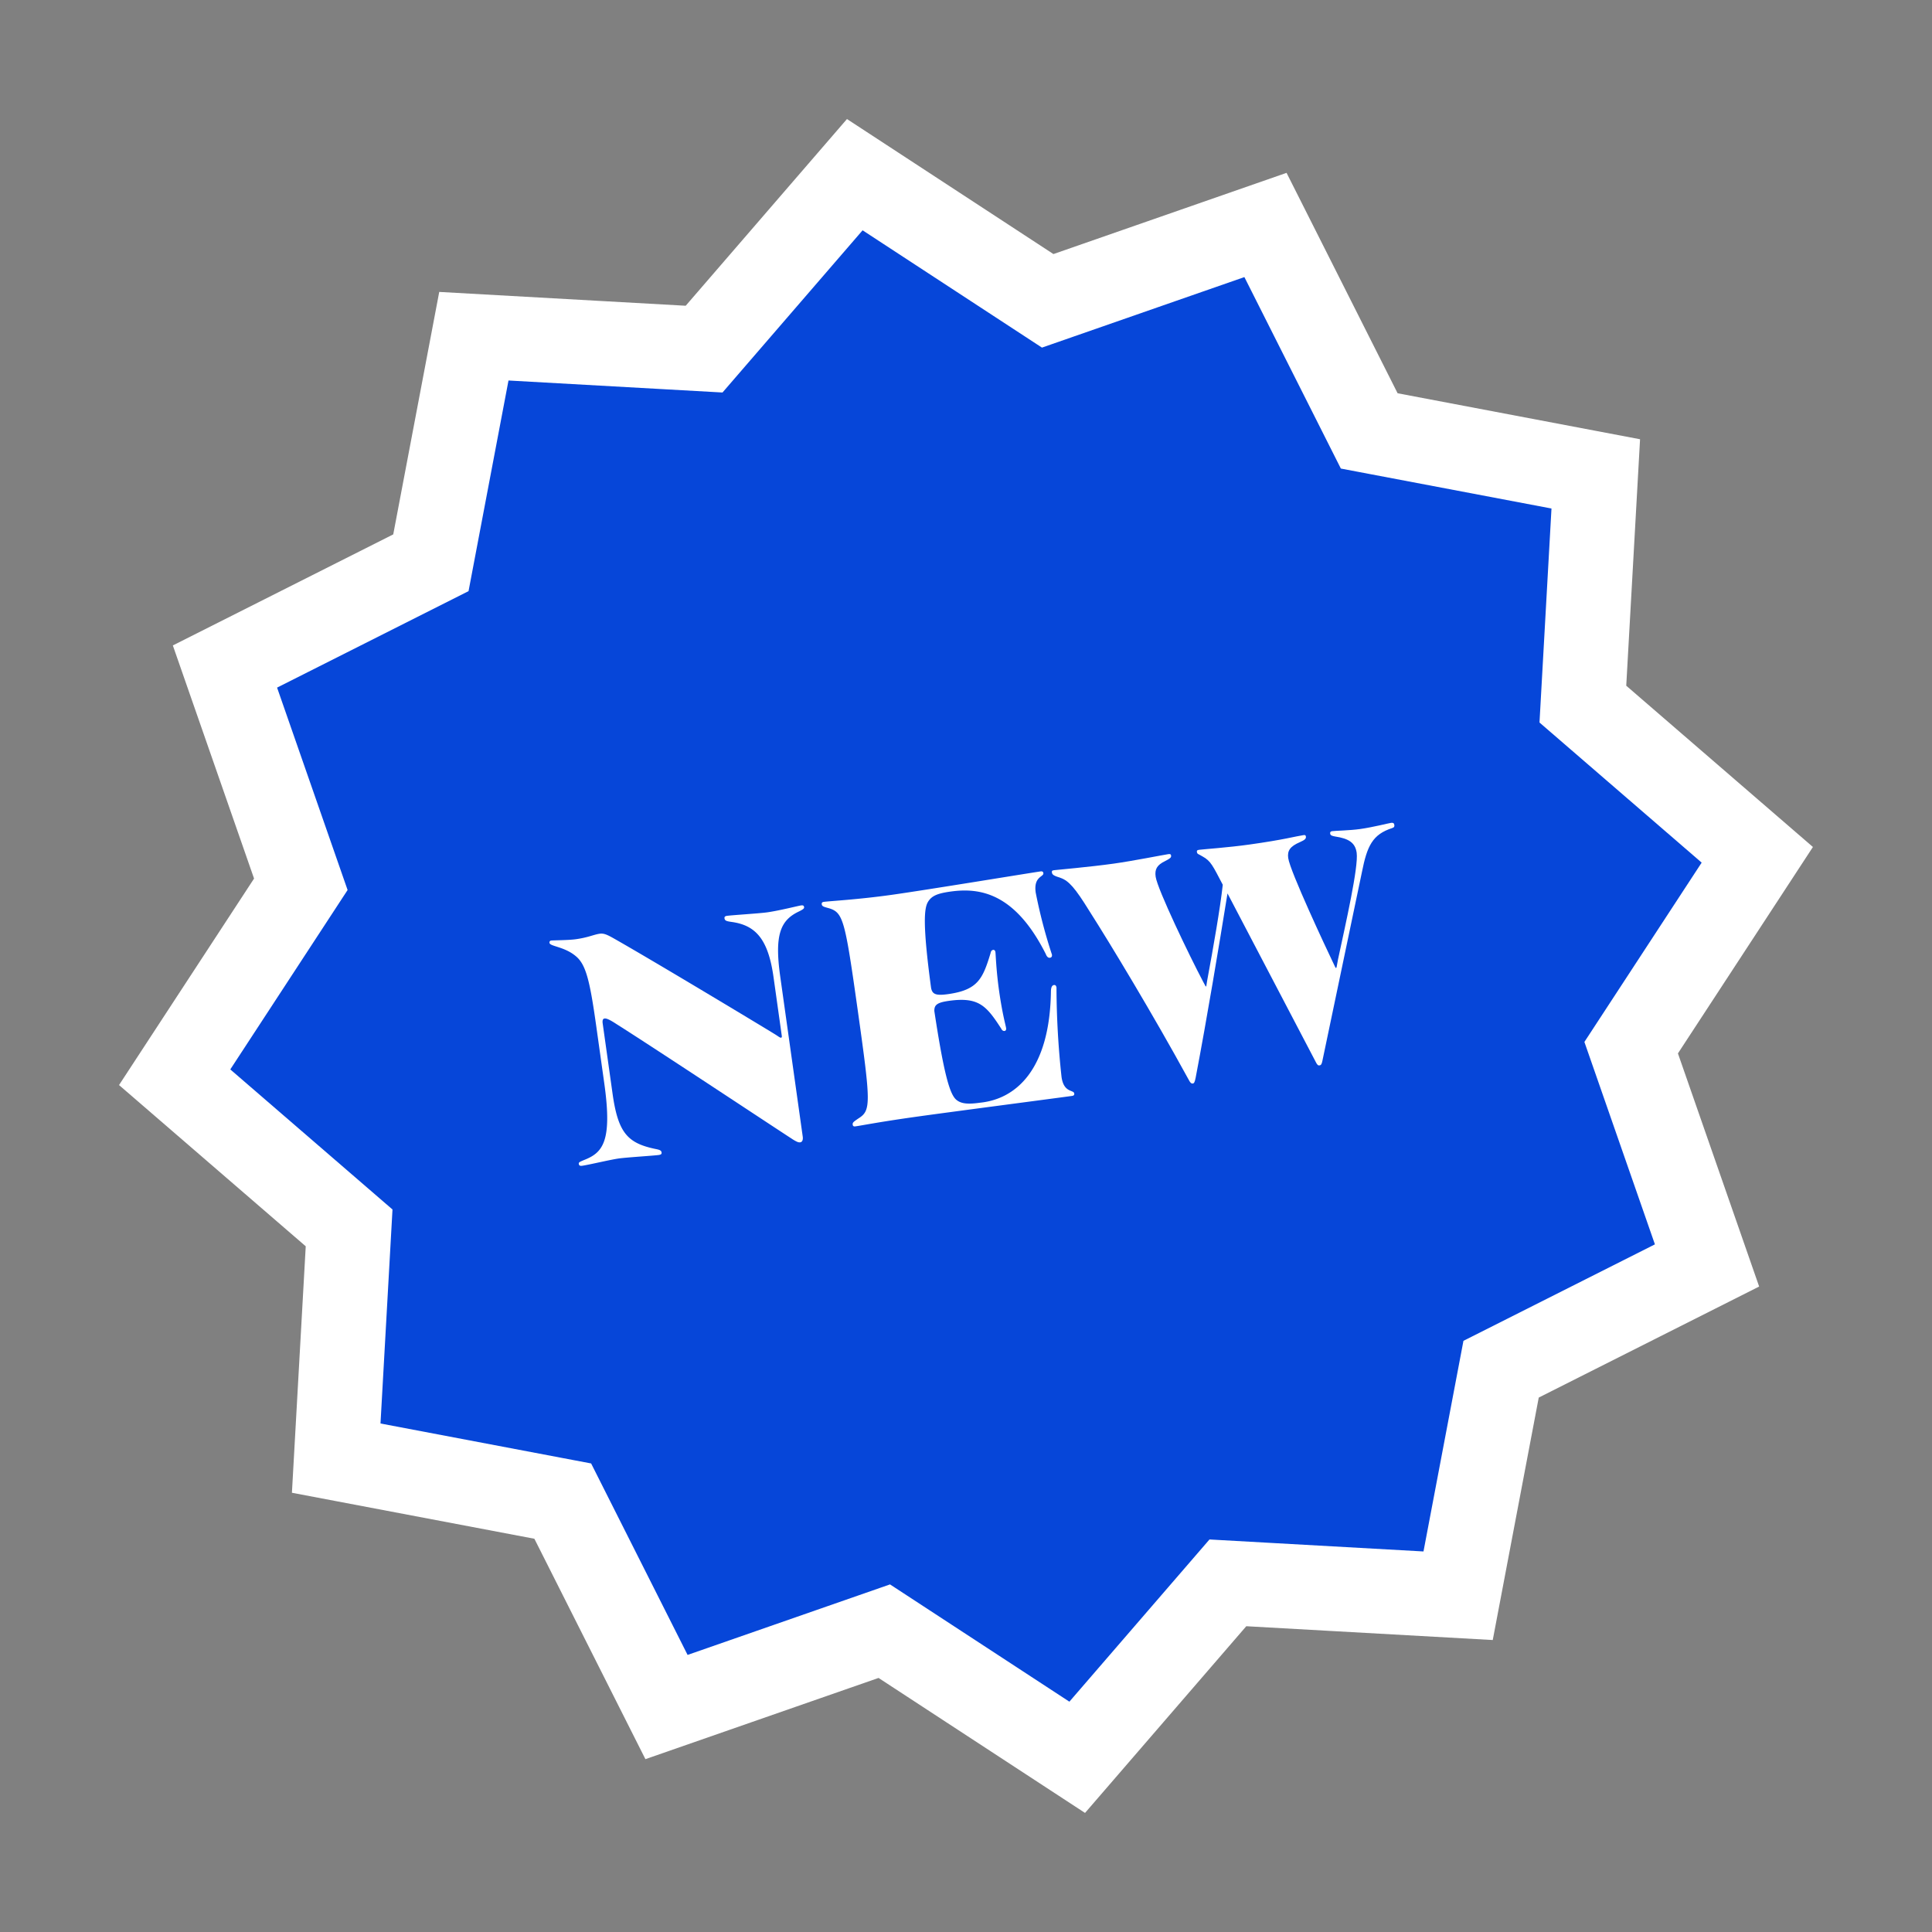<svg
	xmlns="http://www.w3.org/2000/svg"
	xmlns:xlink="http://www.w3.org/1999/xlink"
	width="159.934"
	height="159.935"
	viewBox="0 0 159.934 159.935"
>
  <rect x="0" y="0" width="159.934" height="159.935" fill="#808080" stroke="none"/>
  <defs>
    <clipPath id="clip-path">
      <rect id="長方形_3322" data-name="長方形 3322" width="132.303" height="132.303" fill="#fff" />
    </clipPath>
  </defs>
  <g id="グループ_2851" data-name="グループ 2851" transform="translate(-2789.891 15254.109)">
    <path
			id="パス_3999"
			data-name="パス 3999"
			d="M66.152,10.389ZM66.152,0,51.79,12.565,33.065,8.854,26.932,26.931,8.855,33.064l3.71,18.726L0,66.153,12.565,80.513,8.855,99.238l18.076,6.133,6.132,18.077,18.727-3.71L66.152,132.3l14.362-12.565,18.725,3.71,6.133-18.076,18.077-6.132-3.71-18.727L132.3,66.153,119.738,51.79l3.71-18.725-18.076-6.133L99.239,8.855l-18.726,3.71Z"
			transform="translate(2795.143 -15230.443) rotate(-8)"
			fill="#0646d9"
			stroke="#fff"
			stroke-linecap="round"
			stroke-width="7"
		/>
    <g
			id="グループ_2850"
			data-name="グループ 2850"
			transform="translate(2796.881 -15227.838) rotate(-8)"
		>
      <g id="グループ_2849" data-name="グループ 2849" transform="translate(0 0)">
        <g id="グループ_2848" data-name="グループ 2848" transform="translate(0 0)">
          <g id="グループ_2756" data-name="グループ 2756" transform="translate(0 0)">
            <g id="グループ_2755" data-name="グループ 2755" clip-path="url(#clip-path)">
              <path
								id="パス_3980"
								data-name="パス 3980"
								d="M17.793,19.054c-.821-.7-10.259-9.057-13.1-11.462-.47-.41-.733-.586-.909-.586-.147,0-.206.147-.206.381V13.25c0,3.253.645,4.221,2.814,5.013.323.116.527.175.527.381,0,.116-.057.175-.263.175-.411,0-2.637-.175-3.312-.175-.732,0-2.521.175-3.078.175-.205,0-.264-.059-.264-.205,0-.117.118-.147.44-.235C2.053,18,3.019,17.265,3.019,12.341V7.475c0-3.811-.146-5.13-.878-5.921C1.32.645.147.47.147.176A.156.156,0,0,1,.322,0C.469,0,1.73.176,2.345.176,3.4.176,3.87,0,4.368,0c.352,0,.616.176,1.114.558C8.531,2.9,16.8,9.615,17.5,10.2c.294.234.44.411.528.411.059,0,.089-.03.089-.147V5.57c0-3.166-.85-4.457-2.786-5.012-.409-.118-.556-.176-.556-.381,0-.117.059-.176.235-.176.44,0,2.668.176,3.342.176C19.376.176,20.959,0,21.194,0c.147,0,.235.03.235.176,0,.117-.118.175-.47.294-1.611.5-2.286,1.611-2.286,5.1v13.4c0,.294-.118.44-.265.44s-.263-.058-.615-.352"
								transform="translate(30.771 56.464)"
								fill="#fff"
							/>
              <path
								id="パス_3981"
								data-name="パス 3981"
								d="M0,18.584c0-.176.147-.235.557-.44,1.114-.5,1.173-1.115,1.173-8.706,0-7.71-.059-8.325-1.173-8.852C.147.409,0,.352,0,.175,0,.058.058,0,.2,0,.7,0,2.989.205,5.862.205,8.794.205,17.44,0,18.32,0c.147,0,.206.058.206.175,0,.323-.851.146-.851,1.5a42.531,42.531,0,0,0,.616,5.276c0,.176-.088.235-.205.235s-.234-.089-.293-.352C15.976,1.465,13.161.615,10.7.615c-1.055,0-1.583.117-1.963.586S8.031,2.9,8,8.294c.03.528.294.7,1.32.7,2.491,0,3.019-.85,3.958-2.873.057-.176.146-.235.263-.235.058,0,.146.059.146.206,0,.205-.146,1.466-.146,3.2,0,1.993.146,2.9.146,3.166,0,.147-.088.206-.146.206-.117,0-.206-.059-.263-.235-.939-2.022-1.466-2.874-3.958-2.874-1.026,0-1.261.177-1.32.674.059,5.424.323,7.036.792,7.534.351.381.909.5,1.9.5,2.961.117,6.1-1.876,7.095-8.325.059-.351.175-.469.322-.469.117,0,.175.088.175.235a70.361,70.361,0,0,0-.616,7.388c0,1.348.851,1.172.851,1.5,0,.116-.059.175-.206.175-1.173,0-10.289-.088-13.015-.088-3.166,0-4.515.088-5.1.088-.146,0-.2-.059-.2-.175"
								transform="translate(53.679 56.435)"
								fill="#fff"
							/>
              <path
								id="パス_3982"
								data-name="パス 3982"
								d="M19.435,18.7,14.154,3.9c-1.353,4.368-3.07,9.849-4.735,14.744-.13.381-.208.44-.287.44-.13,0-.208-.059-.338-.44C6.66,12.987,3.955,6.655,2.629,3.754,1.717,1.672,1.275,1.028.651.706.105.442,0,.353,0,.149,0,0,.078,0,.235,0c.182,0,2.94.147,4.943.147C6.765.149,9.393,0,9.73,0c.13,0,.235,0,.235.147,0,.175-.13.235-.546.381-.728.234-.963.556-.963,1.172,0,1.055,1.873,6.918,2.679,9.146.13.352.156.44.182.44s.052-.088.155-.44c.911-2.726,1.9-5.775,2.394-7.71-.6-1.671-.7-2.081-1.327-2.55-.312-.264-.416-.235-.416-.44,0-.147.1-.147.235-.147.312,0,2.367.147,4.163.147C19.383.149,20.45,0,21,0c.105,0,.235-.03.235.147S21.1.412,20.684.53c-.859.234-1.146.556-1.146,1.172,0,1.114,2.082,7.856,2.446,9,.156.47.156.558.208.558s.052-.059.261-.675c1.041-2.843,2.758-7.357,2.758-8.53,0-.85-.5-1.261-1.587-1.583-.261-.088-.365-.147-.365-.294,0-.117.052-.175.182-.175.286,0,1.457.147,2.316.147C26.876.149,28.151,0,28.384,0c.156,0,.235.058.235.205,0,.117-.027.205-.208.235C26.719.734,26.147,1.614,25.419,3.7c-1.795,5.012-3.616,10-5.411,15.008-.1.294-.182.352-.287.352-.13,0-.182-.058-.286-.352"
								transform="translate(72.913 56.492)"
								fill="#fff"
							/>
            </g>
          </g>
        </g>
      </g>
    </g>
  </g>
</svg>
